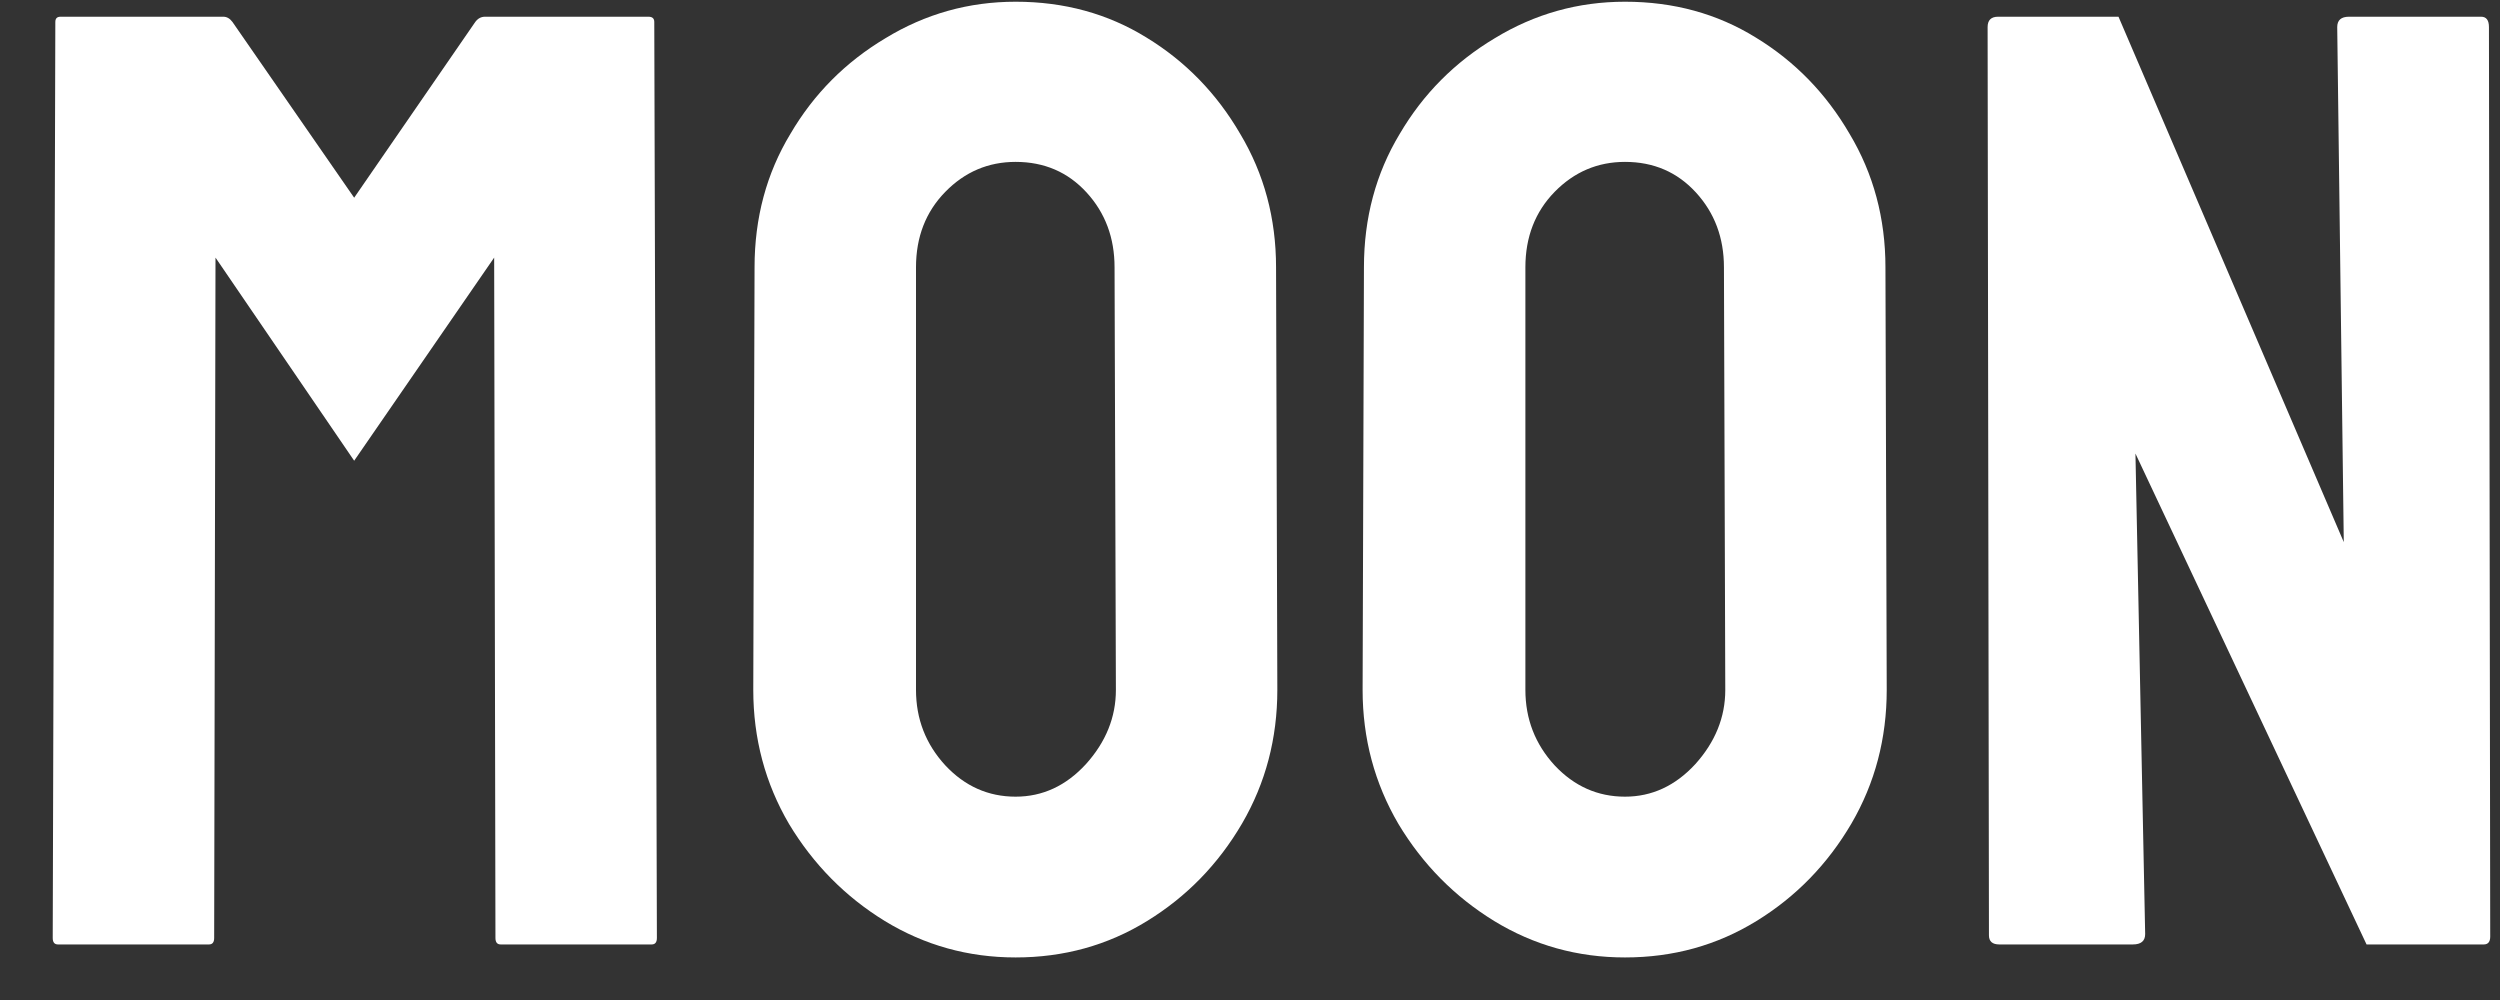 <svg width="45" height="18" viewBox="0 0 45 18" fill="none" xmlns="http://www.w3.org/2000/svg">
<rect x="0" y="0" width="45" height="18" fill="#333333" stroke="none"/>
<path d="M3.762 17H1.043C0.98 17 0.949 16.961 0.949 16.883L0.996 0.395C0.996 0.332 1.027 0.301 1.09 0.301H4.02C4.082 0.301 4.137 0.332 4.184 0.395L6.375 3.559L8.555 0.395C8.602 0.332 8.66 0.301 8.73 0.301H11.672C11.742 0.301 11.777 0.332 11.777 0.395L11.824 16.883C11.824 16.961 11.793 17 11.73 17H9.012C8.949 17 8.918 16.961 8.918 16.883L8.895 4.637L6.375 8.293L3.879 4.637L3.855 16.883C3.855 16.961 3.824 17 3.762 17Z" fill="white"/>
<path d="M18.281 17.234C17.43 17.234 16.645 17.016 15.926 16.578C15.215 16.141 14.641 15.559 14.203 14.832C13.773 14.098 13.559 13.293 13.559 12.418L13.582 4.812C13.582 3.922 13.797 3.121 14.227 2.41C14.648 1.691 15.219 1.117 15.938 0.688C16.656 0.25 17.438 0.031 18.281 0.031C19.156 0.031 19.941 0.246 20.637 0.676C21.34 1.105 21.902 1.684 22.324 2.41C22.754 3.129 22.969 3.93 22.969 4.812L22.992 12.418C22.992 13.293 22.781 14.094 22.359 14.82C21.93 15.555 21.359 16.141 20.648 16.578C19.938 17.016 19.148 17.234 18.281 17.234ZM18.281 14.34C18.766 14.34 19.188 14.145 19.547 13.754C19.906 13.355 20.086 12.91 20.086 12.418L20.062 4.812C20.062 4.281 19.895 3.832 19.559 3.465C19.223 3.098 18.797 2.914 18.281 2.914C17.789 2.914 17.367 3.094 17.016 3.453C16.664 3.812 16.488 4.266 16.488 4.812V12.418C16.488 12.941 16.664 13.395 17.016 13.777C17.367 14.152 17.789 14.34 18.281 14.34Z" fill="white"/>
<path d="M29.25 17.234C28.398 17.234 27.613 17.016 26.895 16.578C26.184 16.141 25.609 15.559 25.172 14.832C24.742 14.098 24.527 13.293 24.527 12.418L24.551 4.812C24.551 3.922 24.766 3.121 25.195 2.41C25.617 1.691 26.188 1.117 26.906 0.688C27.625 0.25 28.406 0.031 29.25 0.031C30.125 0.031 30.91 0.246 31.605 0.676C32.309 1.105 32.871 1.684 33.293 2.41C33.723 3.129 33.938 3.93 33.938 4.812L33.961 12.418C33.961 13.293 33.75 14.094 33.328 14.82C32.898 15.555 32.328 16.141 31.617 16.578C30.906 17.016 30.117 17.234 29.25 17.234ZM29.25 14.34C29.734 14.34 30.156 14.145 30.516 13.754C30.875 13.355 31.055 12.91 31.055 12.418L31.031 4.812C31.031 4.281 30.863 3.832 30.527 3.465C30.191 3.098 29.766 2.914 29.25 2.914C28.758 2.914 28.336 3.094 27.984 3.453C27.633 3.812 27.457 4.266 27.457 4.812V12.418C27.457 12.941 27.633 13.395 27.984 13.777C28.336 14.152 28.758 14.34 29.25 14.34Z" fill="white"/>
<path d="M38.391 17H35.988C35.863 17 35.801 16.945 35.801 16.836L35.777 0.488C35.777 0.363 35.84 0.301 35.965 0.301H38.133L42.188 9.758L42.07 0.488C42.07 0.363 42.141 0.301 42.281 0.301H44.66C44.754 0.301 44.801 0.363 44.801 0.488L44.824 16.859C44.824 16.953 44.785 17 44.707 17H42.598L38.438 8.164L38.613 16.812C38.613 16.938 38.539 17 38.391 17Z" fill="white"/>
</svg>
